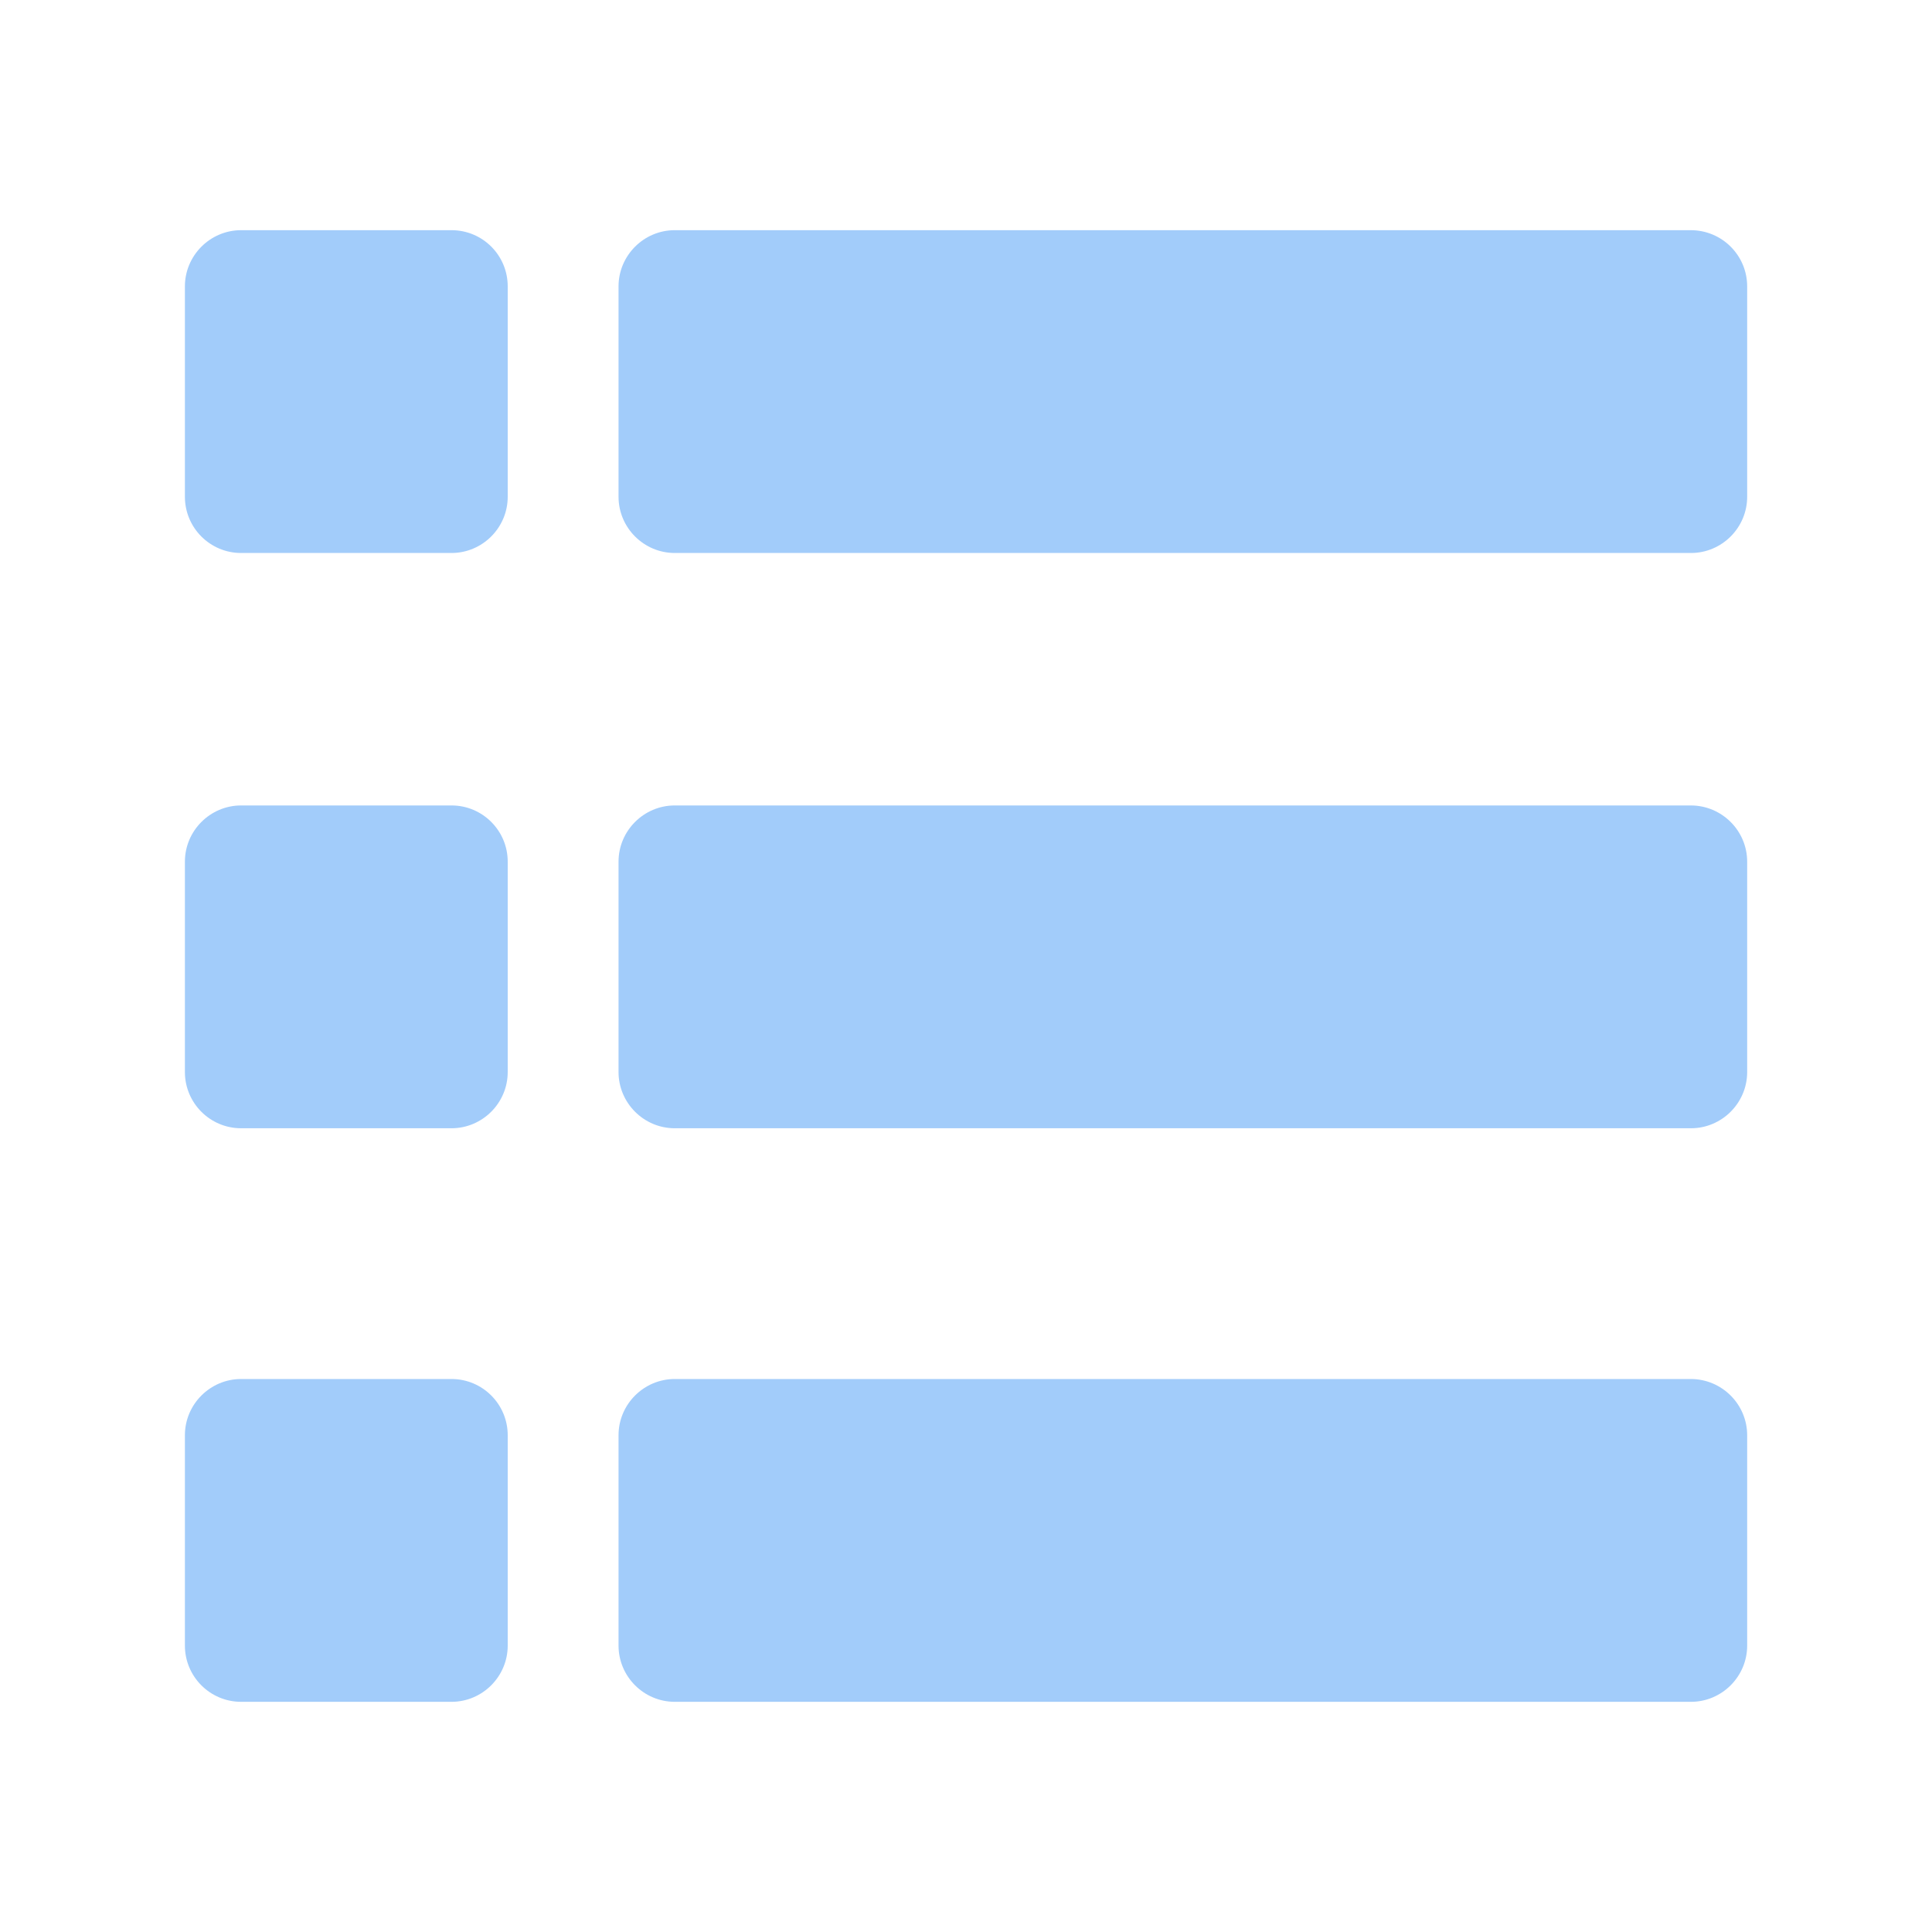 <?xml version="1.0" encoding="UTF-8"?>
<svg width="1200pt" height="1200pt" version="1.1" viewBox="0 0 1200 1200" xmlns="http://www.w3.org/2000/svg">
 <g fill="#a2ccfa">
  <path d="m1085.2 177.89v130.66c0 19.219-15.703 34.922-34.922 34.922h-631.17c-19.219 0-34.922-15.703-34.922-34.922v-130.66c0-19.219 15.703-34.922 34.922-34.922h631.05c19.336 0 35.039 15.586 35.039 34.922z"/>
  <path d="m315.35 891.45v130.66c0 19.219-15.703 34.922-34.922 34.922h-130.66c-19.336 0-34.922-15.703-34.922-34.922v-130.66c0-19.219 15.703-34.922 34.922-34.922h130.66c19.336 0 34.922 15.703 34.922 34.922z"/>
  <path d="m315.35 177.89v130.66c0 19.219-15.703 34.922-34.922 34.922h-130.66c-19.336 0-34.922-15.703-34.922-34.922v-130.66c0-19.219 15.703-34.922 34.922-34.922h130.66c19.336 0 34.922 15.586 34.922 34.922z"/>
  <path d="m1085.2 535.2v130.66c0 19.219-15.703 34.922-34.922 34.922h-631.17c-19.219 0-34.922-15.703-34.922-34.922v-130.66c0-19.219 15.703-34.922 34.922-34.922h631.05c19.336 0 35.039 15.703 35.039 34.922z"/>
  <path d="m1085.2 891.45v130.66c0 19.219-15.703 34.922-34.922 34.922h-631.17c-19.219 0-34.922-15.703-34.922-34.922v-130.66c0-19.219 15.703-34.922 34.922-34.922h631.05c19.336 0 35.039 15.703 35.039 34.922z"/>
  <path d="m315.35 535.2v130.66c0 19.219-15.703 34.922-34.922 34.922h-130.66c-19.336 0-34.922-15.703-34.922-34.922v-130.66c0-19.219 15.703-34.922 34.922-34.922h130.66c19.336 0 34.922 15.703 34.922 34.922z"/>
 </g>
</svg>
